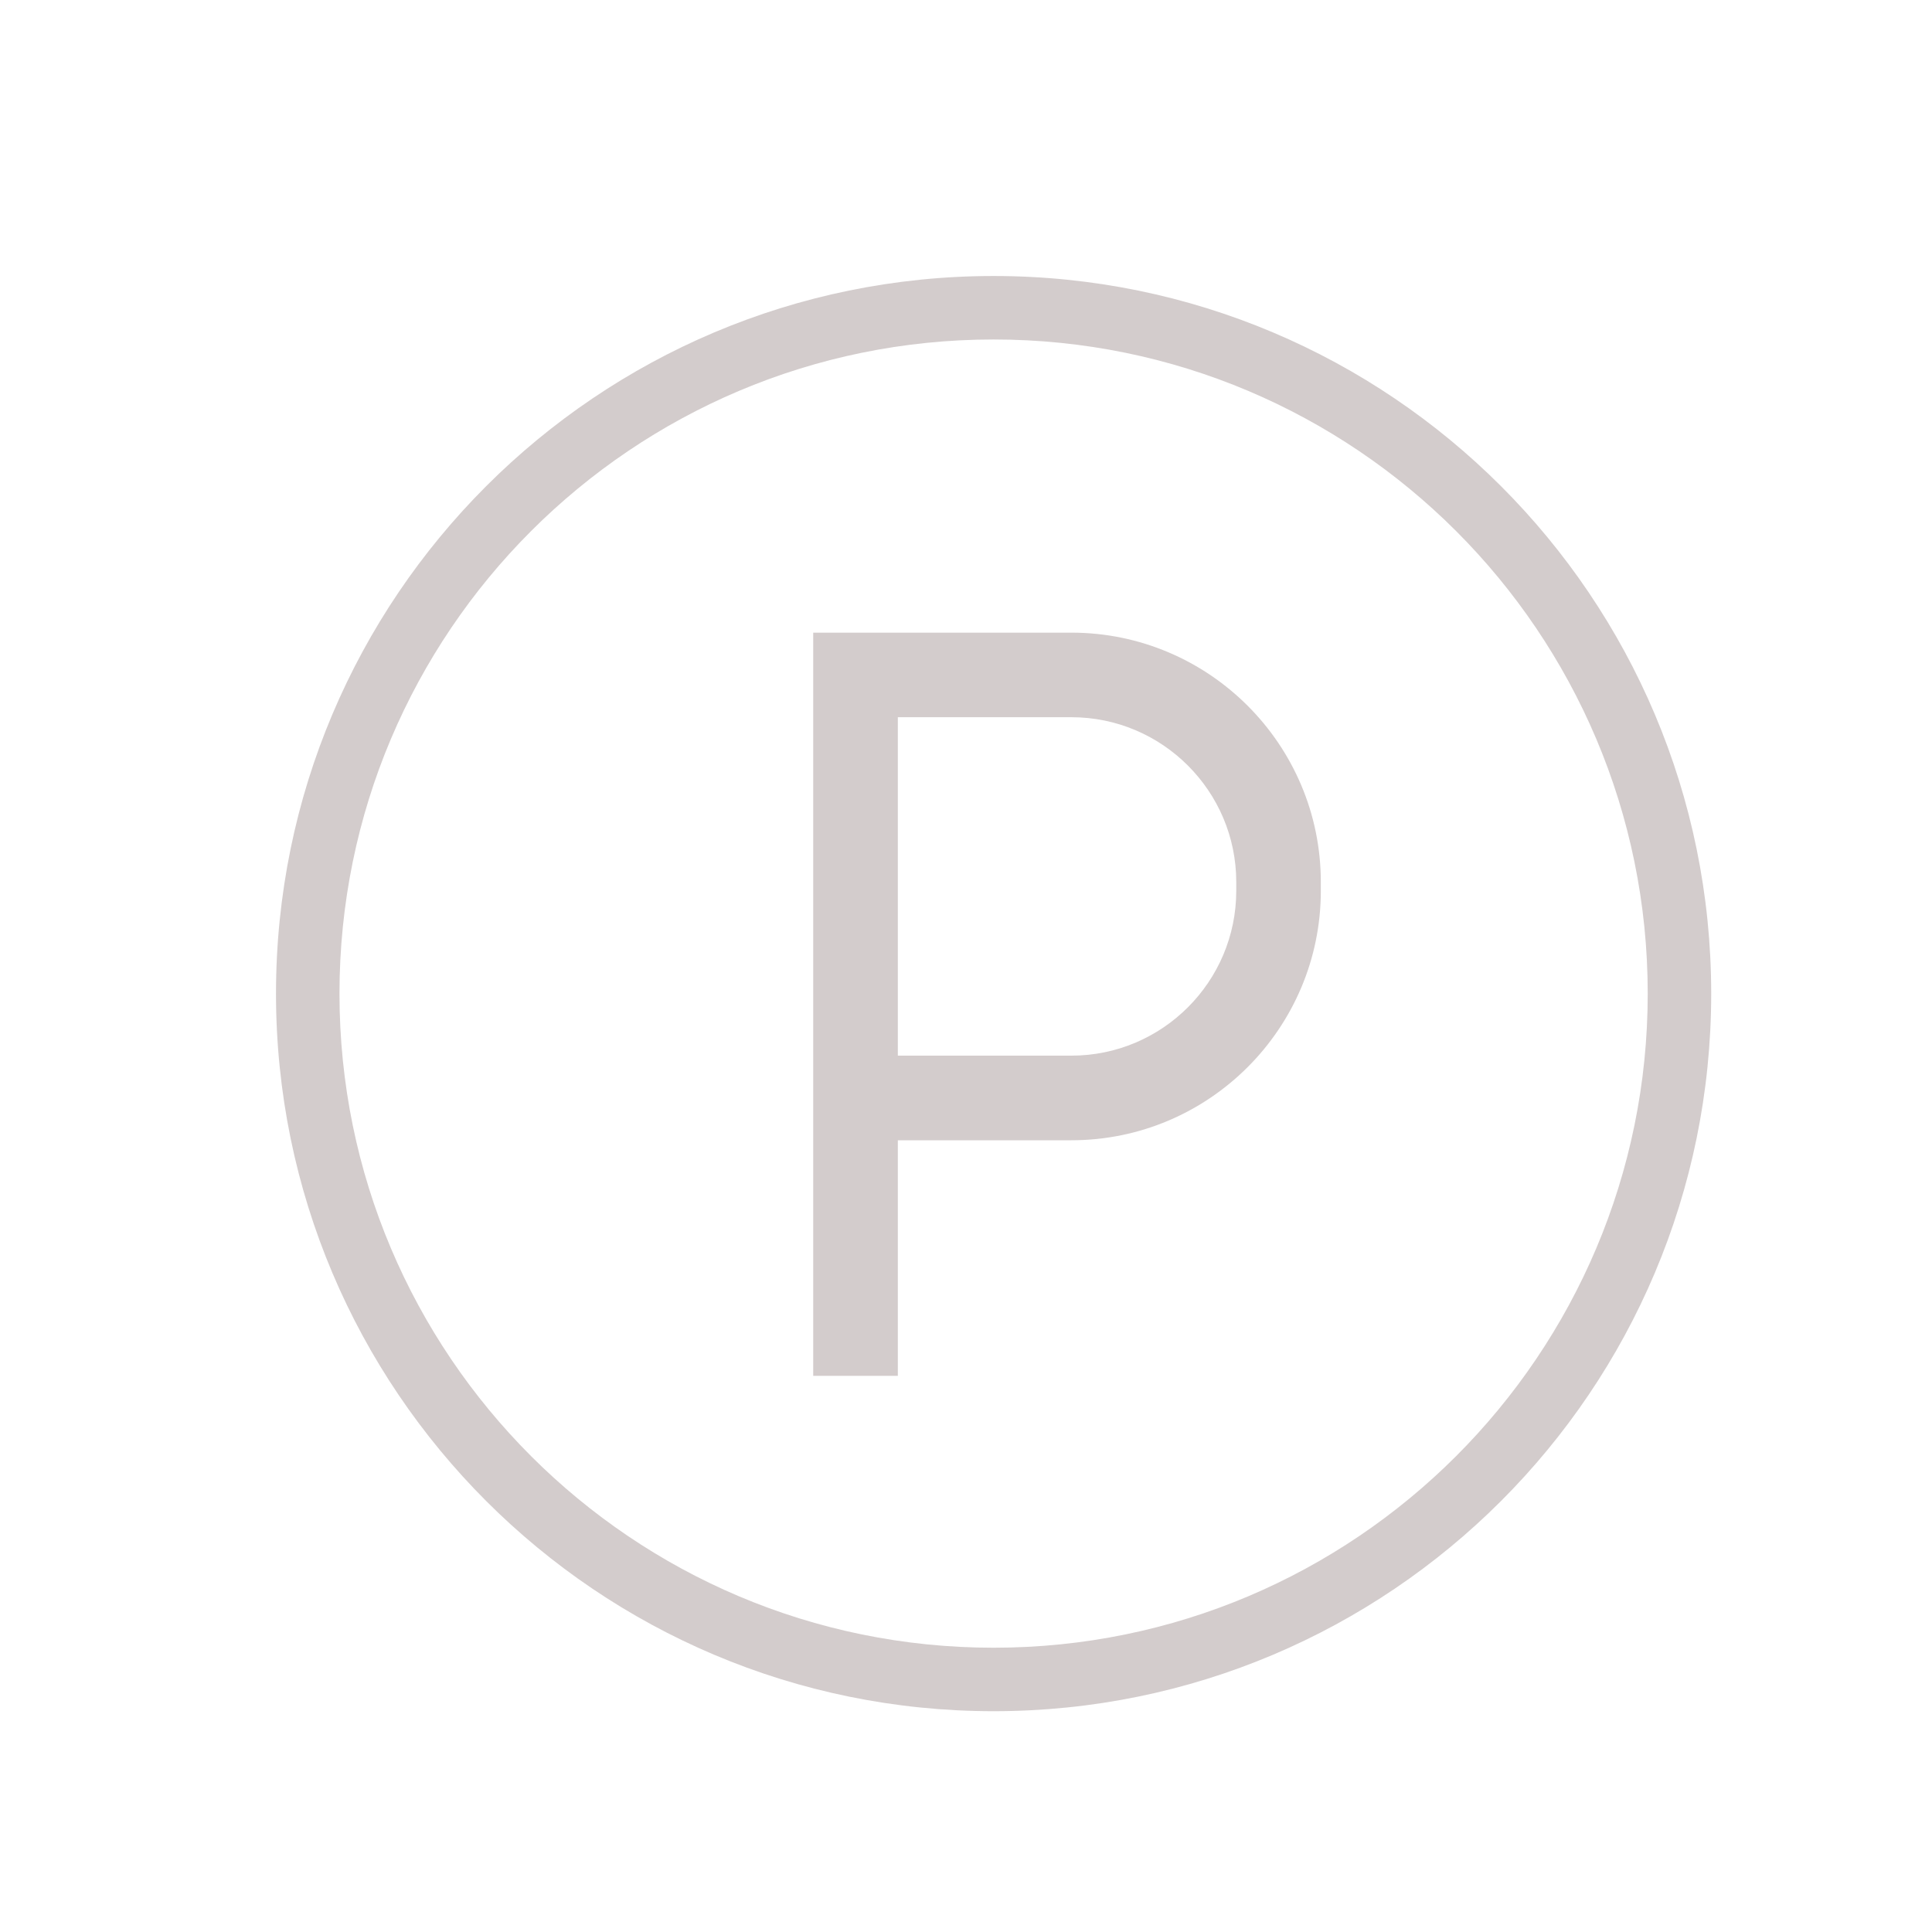 <?xml version="1.0" encoding="UTF-8"?>
<svg xmlns="http://www.w3.org/2000/svg" width="35" height="35" viewBox="0 0 35 35" fill="none">
  <path fill-rule="evenodd" clip-rule="evenodd" d="M18 6.15C11.456 6.15 6.15 11.456 6.15 18C6.15 24.544 11.456 29.85 18 29.85C24.544 29.85 29.85 24.544 29.85 18C29.85 11.456 24.544 6.15 18 6.15ZM5 18C5 10.82 10.82 5 18 5C25.18 5 31 10.82 31 18C31 25.18 25.18 31 18 31C10.82 31 5 25.18 5 18Z" fill="#D3CCCC"></path>
  <path d="M19.409 11.461H14.732V24.925H16.265V20.657H19.409C21.901 20.657 23.928 18.629 23.928 16.137V15.98C23.928 13.488 21.901 11.461 19.409 11.461ZM22.396 16.137C22.396 17.784 21.056 19.124 19.409 19.124H16.265V12.993H19.409C21.056 12.993 22.396 14.333 22.396 15.98V16.137Z" fill="#D3CCCC"></path>
</svg>
